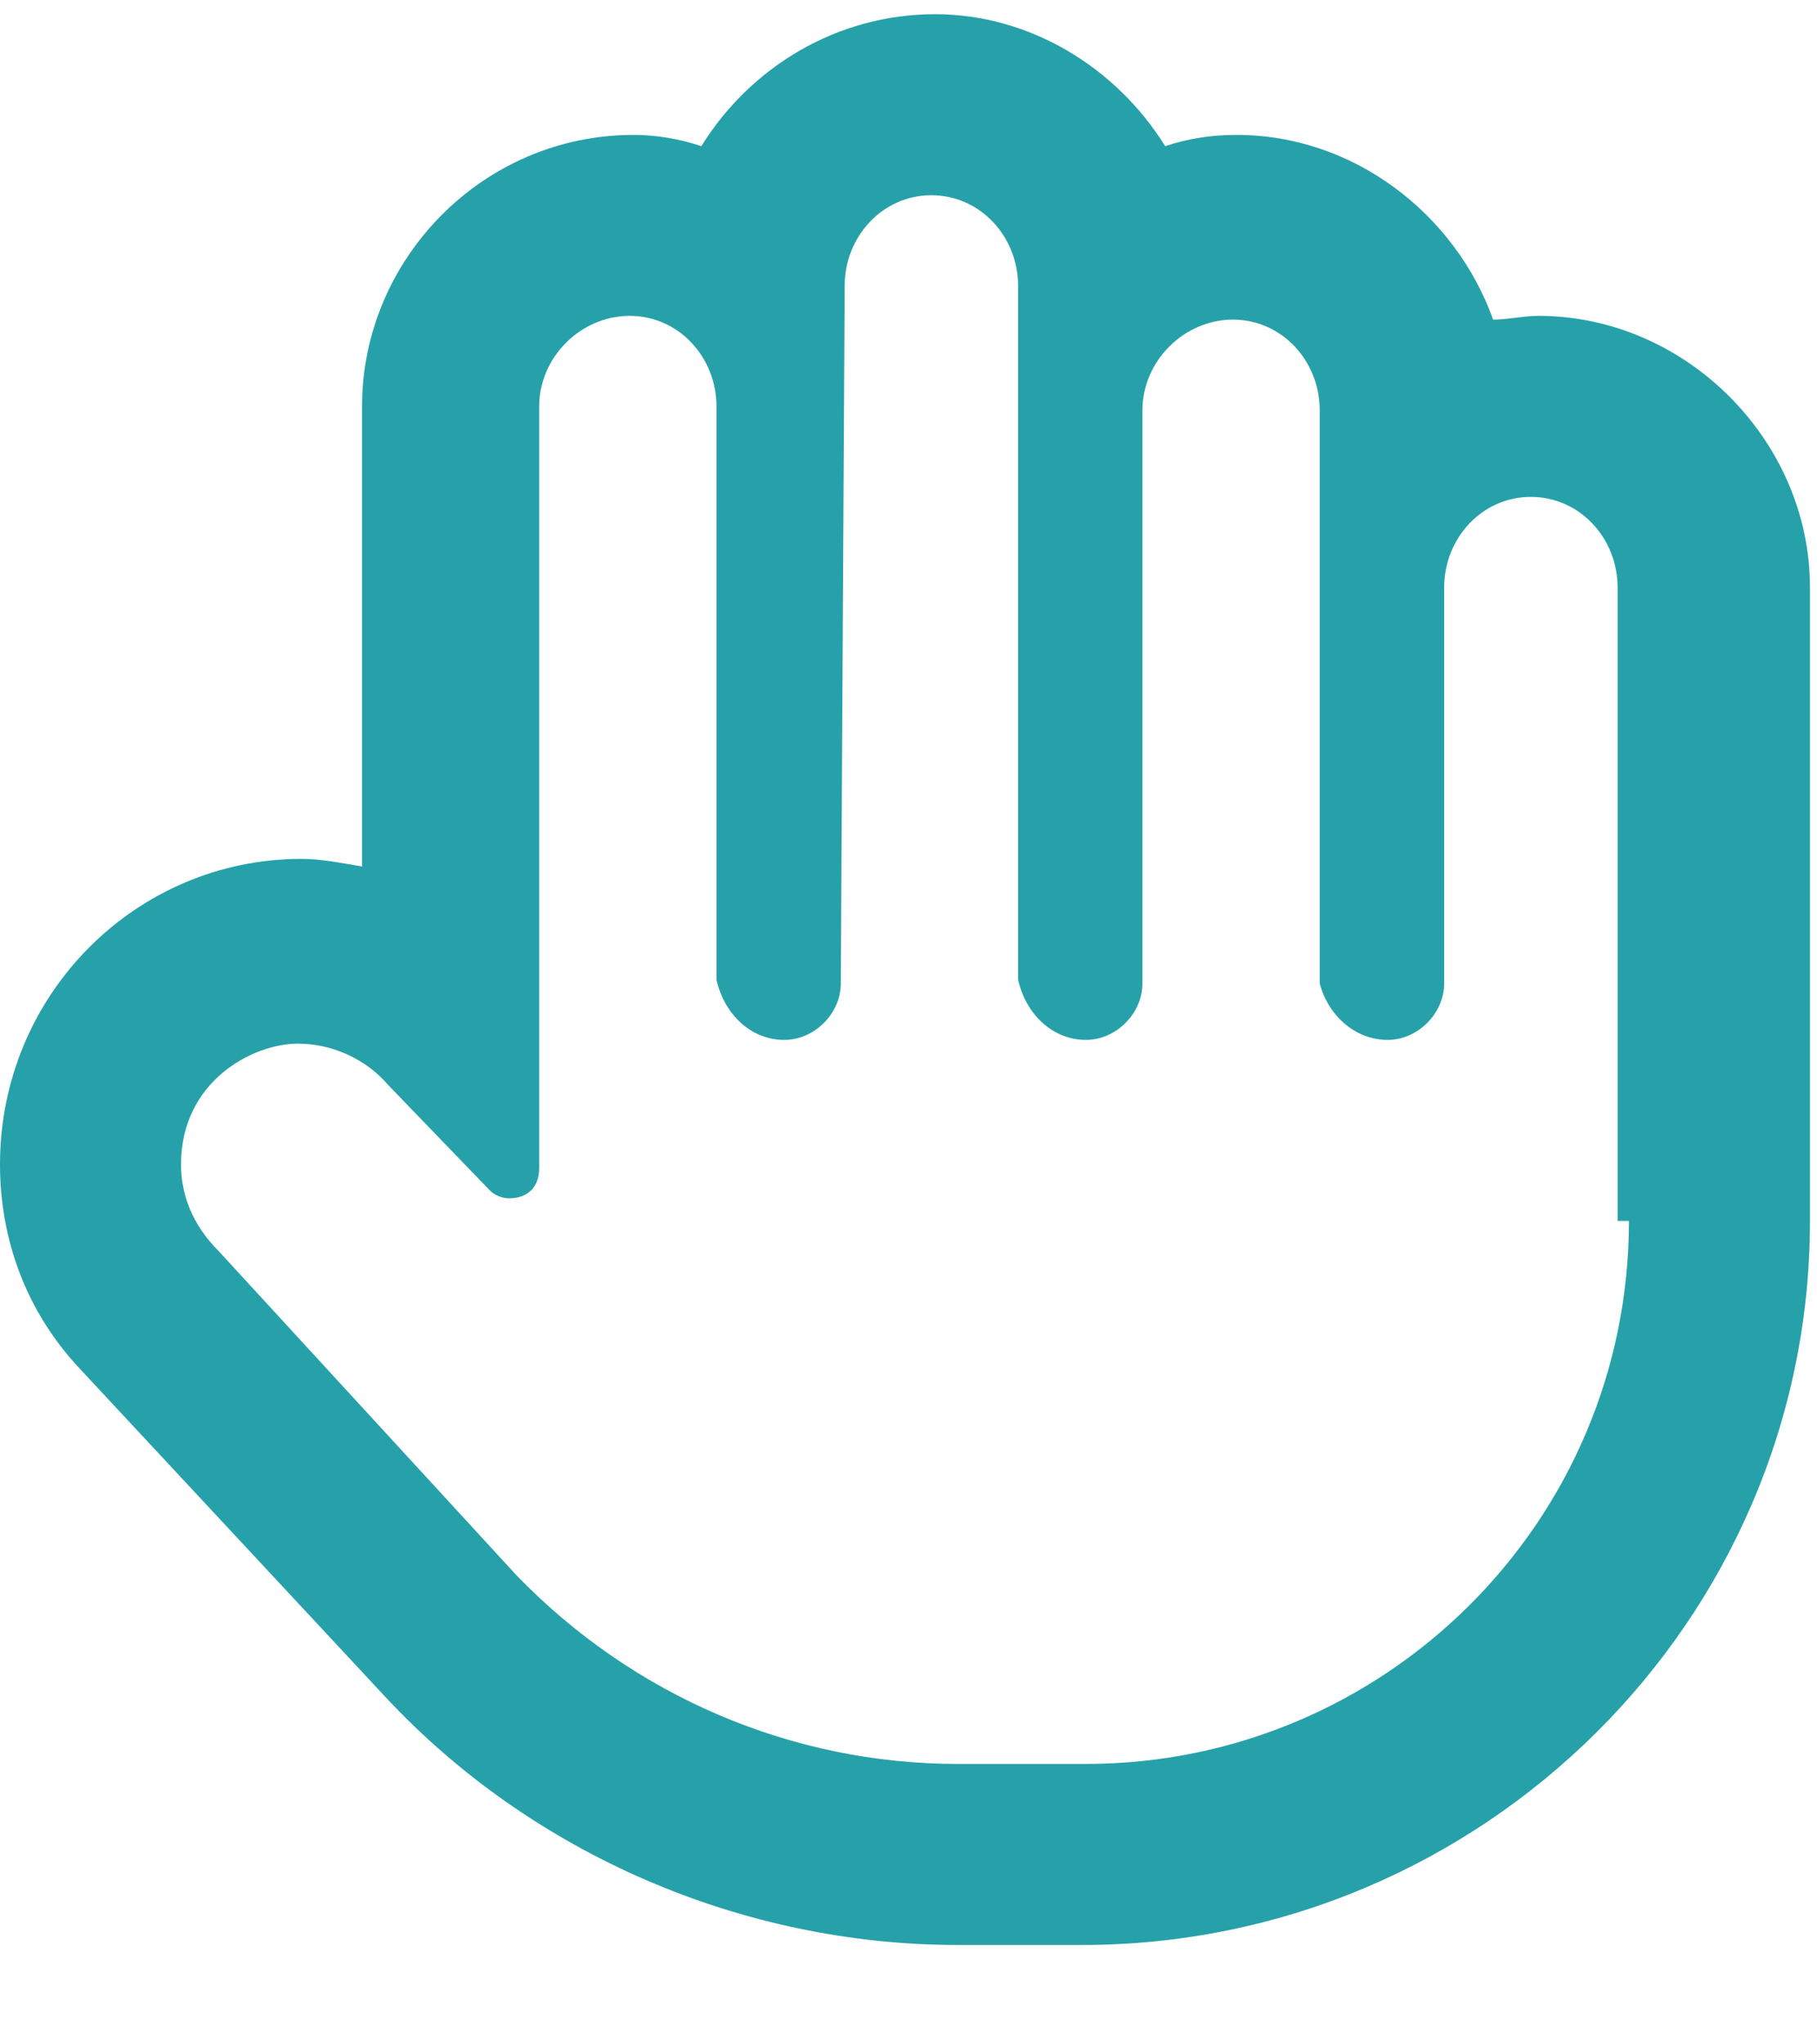 <?xml version="1.0" encoding="UTF-8"?>
<svg xmlns="http://www.w3.org/2000/svg" width="16" height="18" viewBox="0 0 16 18" fill="none">
  <path d="M13.547 2.781C14.842 2.781 15.938 3.877 15.938 5.172V10.75C15.938 14.27 13.049 17.125 9.529 17.125H8.434C6.541 17.125 4.682 16.328 3.387 14.934L0.697 12.045C0.232 11.547 0 10.916 0 10.252C0 8.758 1.195 7.562 2.656 7.562C2.822 7.562 2.988 7.596 3.188 7.629V3.578C3.188 2.283 4.25 1.188 5.578 1.188C5.777 1.188 5.977 1.221 6.176 1.287C6.607 0.59 7.371 0.125 8.234 0.125C9.064 0.125 9.828 0.59 10.26 1.287C10.459 1.221 10.658 1.188 10.891 1.188C11.92 1.188 12.816 1.885 13.148 2.814C13.281 2.814 13.414 2.781 13.547 2.781ZM14.344 10.75H14.244V5.172C14.244 4.74 13.912 4.375 13.48 4.375C13.049 4.375 12.717 4.74 12.717 5.172V8.658C12.717 8.924 12.484 9.156 12.219 9.156C11.92 9.156 11.688 8.924 11.621 8.658V3.611C11.621 3.18 11.289 2.814 10.857 2.814C10.426 2.814 10.06 3.18 10.06 3.611V8.658C10.06 8.924 9.828 9.156 9.562 9.156C9.264 9.156 9.031 8.924 8.965 8.625V2.516C8.965 2.084 8.633 1.719 8.201 1.719C7.77 1.719 7.438 2.084 7.438 2.516L7.404 8.658C7.404 8.924 7.172 9.156 6.906 9.156C6.607 9.156 6.375 8.924 6.309 8.625V3.578C6.309 3.146 5.977 2.781 5.545 2.781C5.113 2.781 4.748 3.146 4.748 3.578V10.285C4.748 10.451 4.648 10.551 4.482 10.551C4.416 10.551 4.35 10.518 4.316 10.484L3.42 9.555C3.221 9.322 2.922 9.189 2.623 9.189C2.225 9.189 1.594 9.521 1.594 10.252C1.594 10.518 1.693 10.783 1.926 11.016L4.549 13.871C5.578 14.934 6.973 15.531 8.434 15.531H9.562C12.185 15.531 14.344 13.406 14.344 10.75Z" fill="#27A1A9"></path>
</svg>
